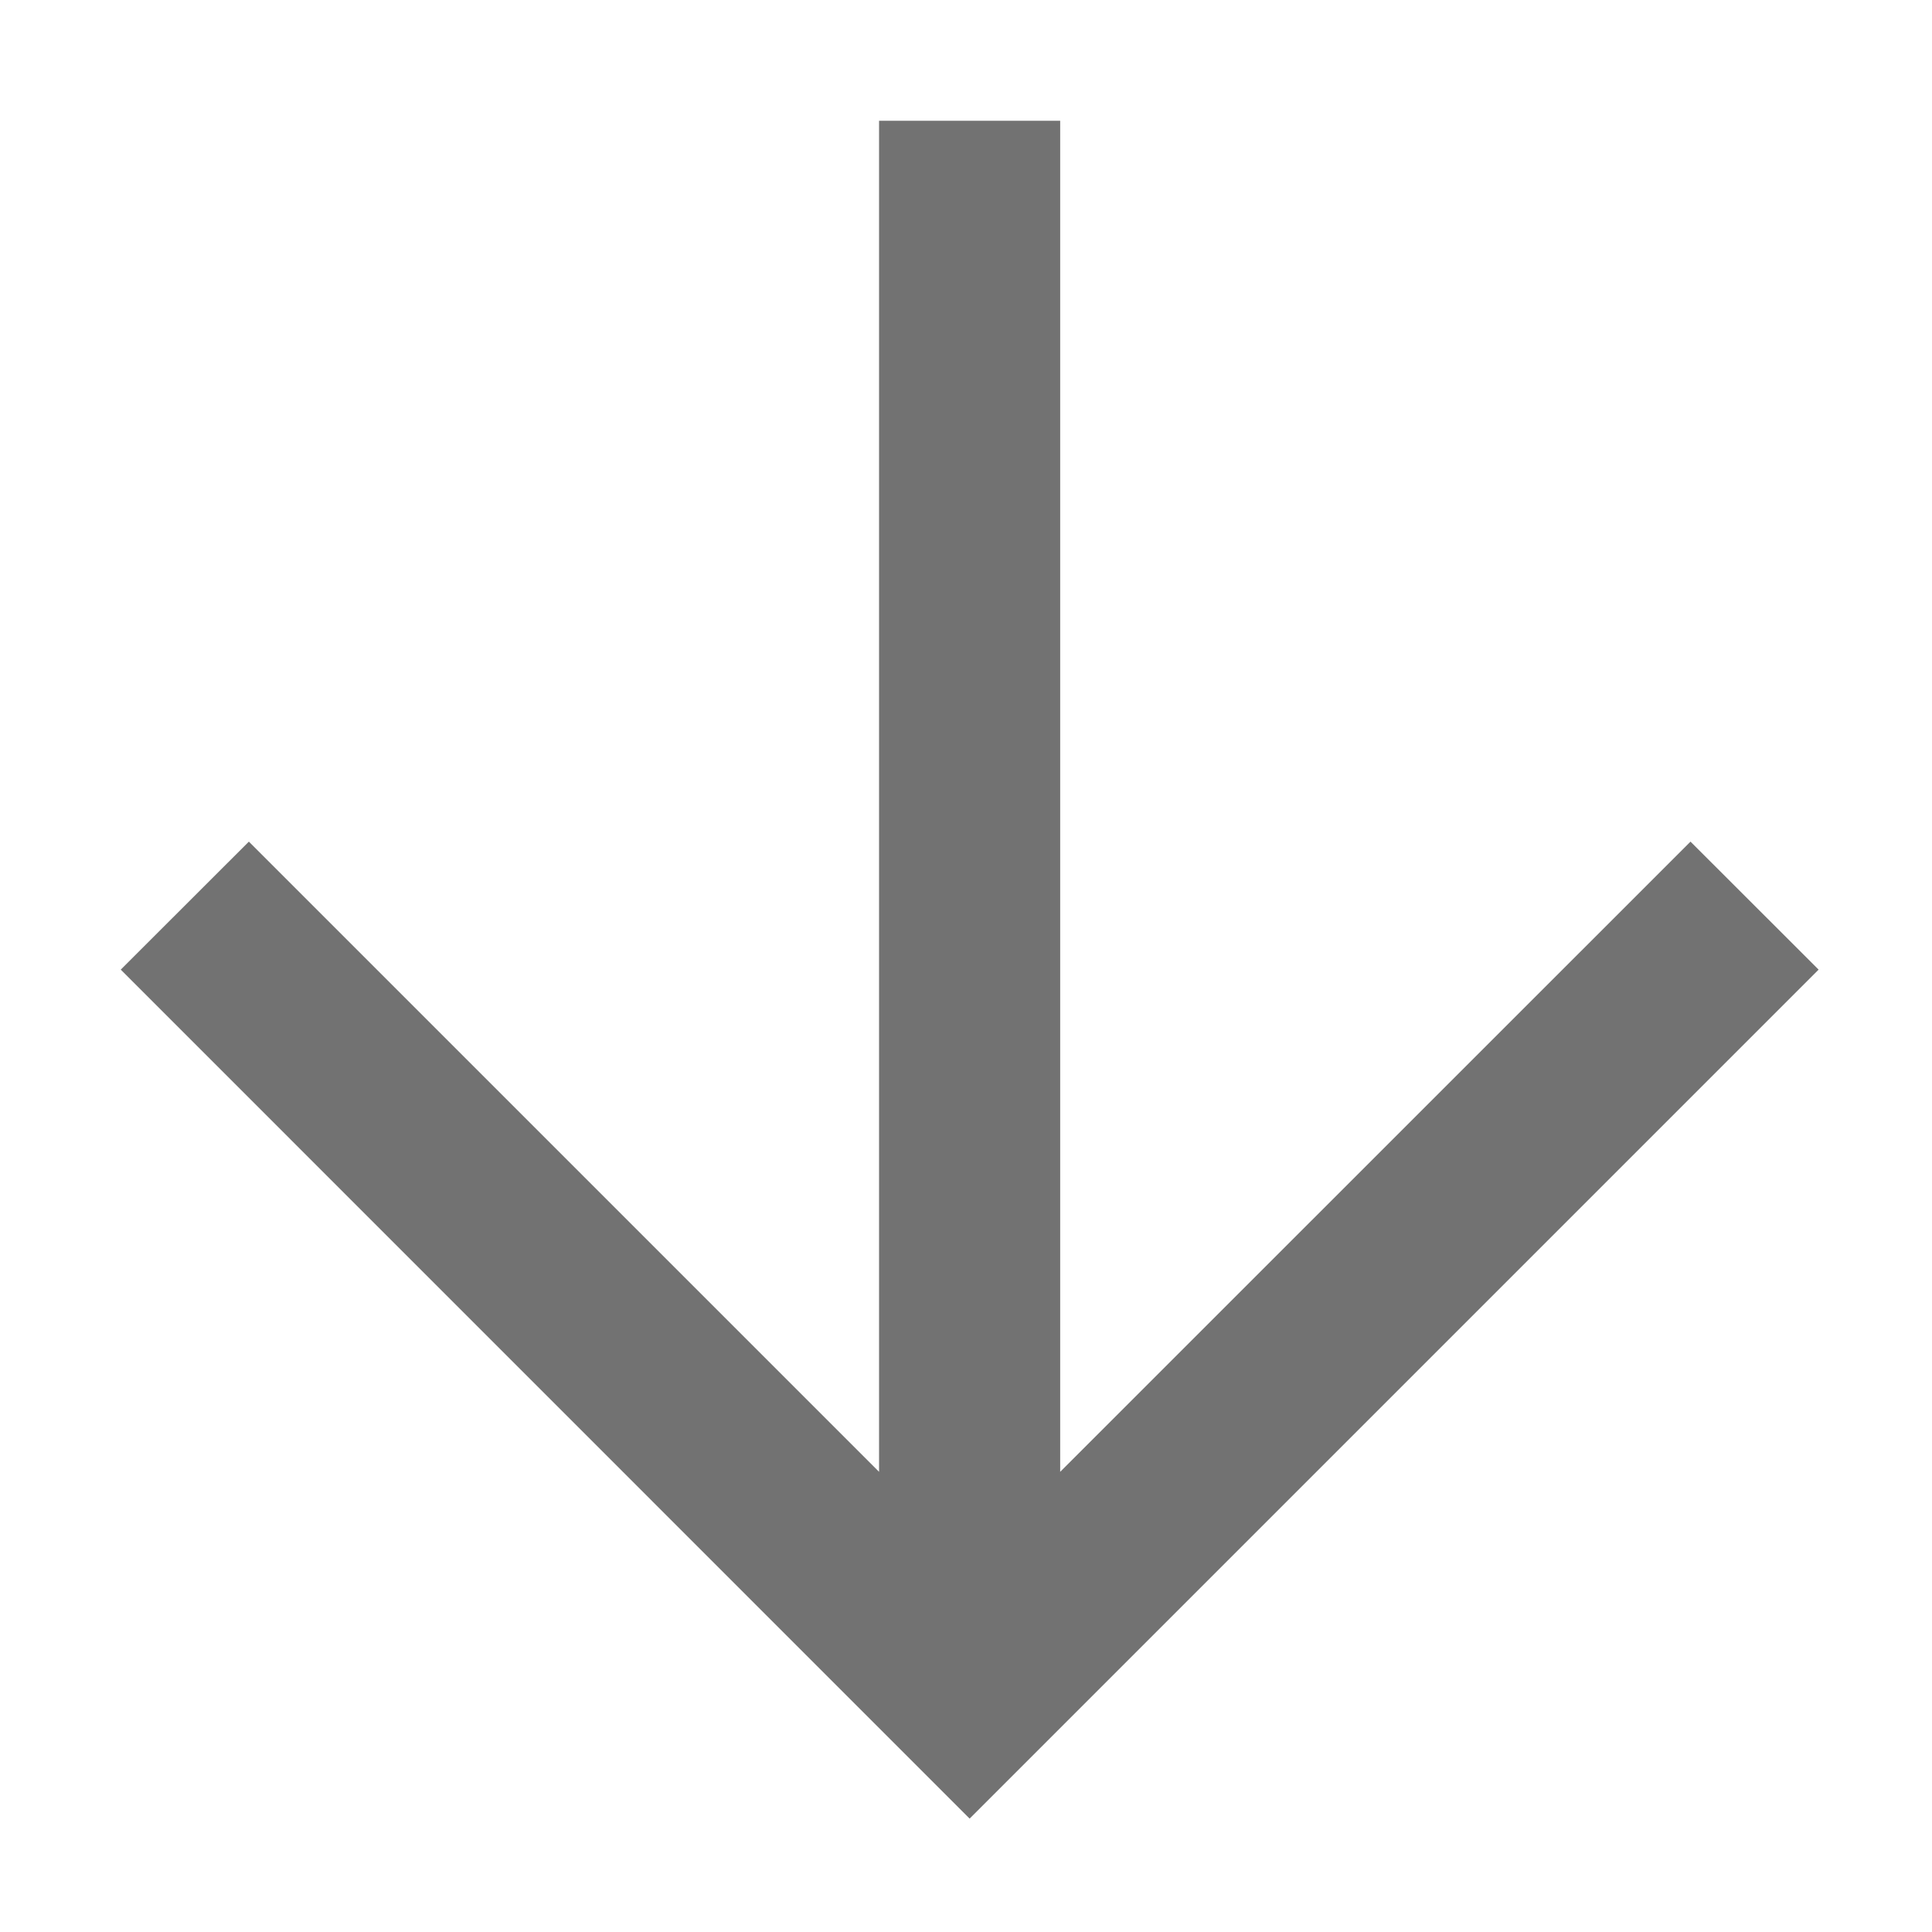 <svg width="16" height="16" viewBox="0 0 16 16" fill="none" xmlns="http://www.w3.org/2000/svg">
<path fill-rule="evenodd" clip-rule="evenodd" d="M8.03 15.061L1 8.03L2.061 6.97L7.28 12.189L7.28 1L8.78 1L8.78 12.189L14 6.97L15.061 8.03L8.03 15.061Z" fill="#727272"/>
</svg>
